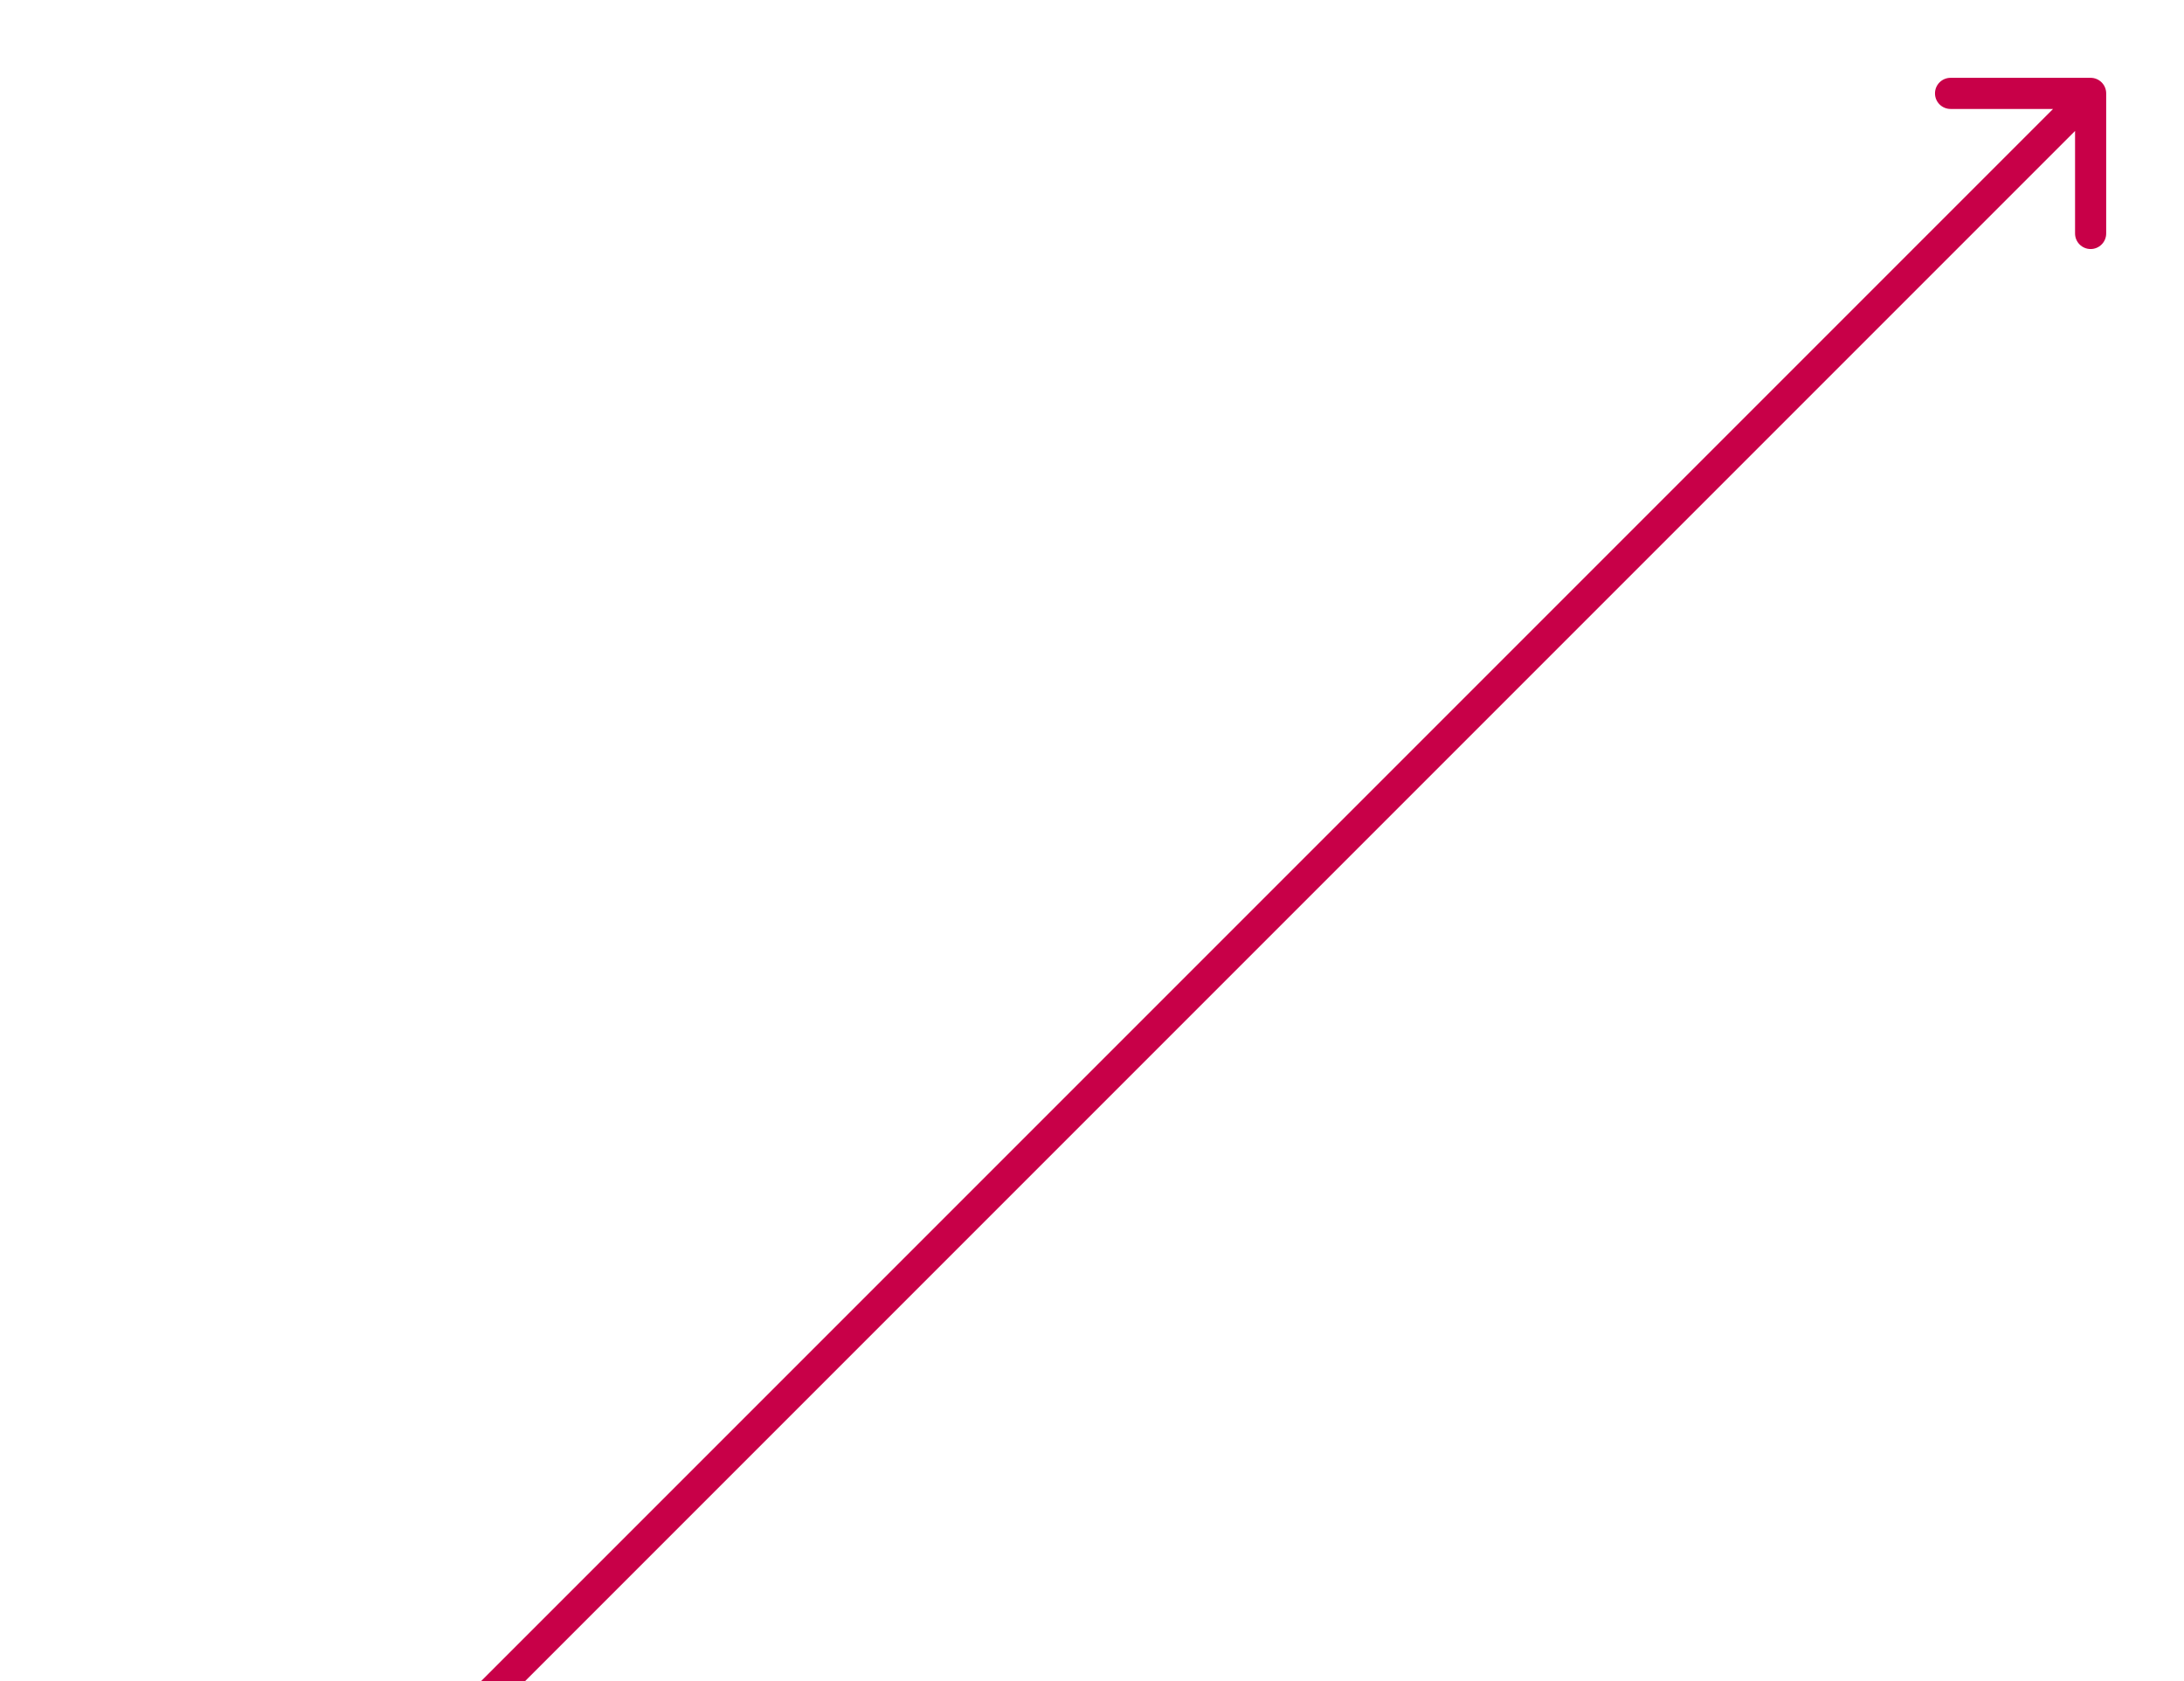 <?xml version="1.0" encoding="UTF-8"?> <svg xmlns="http://www.w3.org/2000/svg" width="421" height="324" viewBox="0 0 421 324" fill="none"> <path d="M406 18C406 16.343 404.657 15 403 15L376 15C374.343 15 373 16.343 373 18C373 19.657 374.343 21 376 21H400V45C400 46.657 401.343 48 403 48C404.657 48 406 46.657 406 45L406 18ZM-2.879 428.121L405.121 20.121L400.879 15.879L-7.121 423.879L-2.879 428.121Z" fill="#C80048"></path> </svg> 